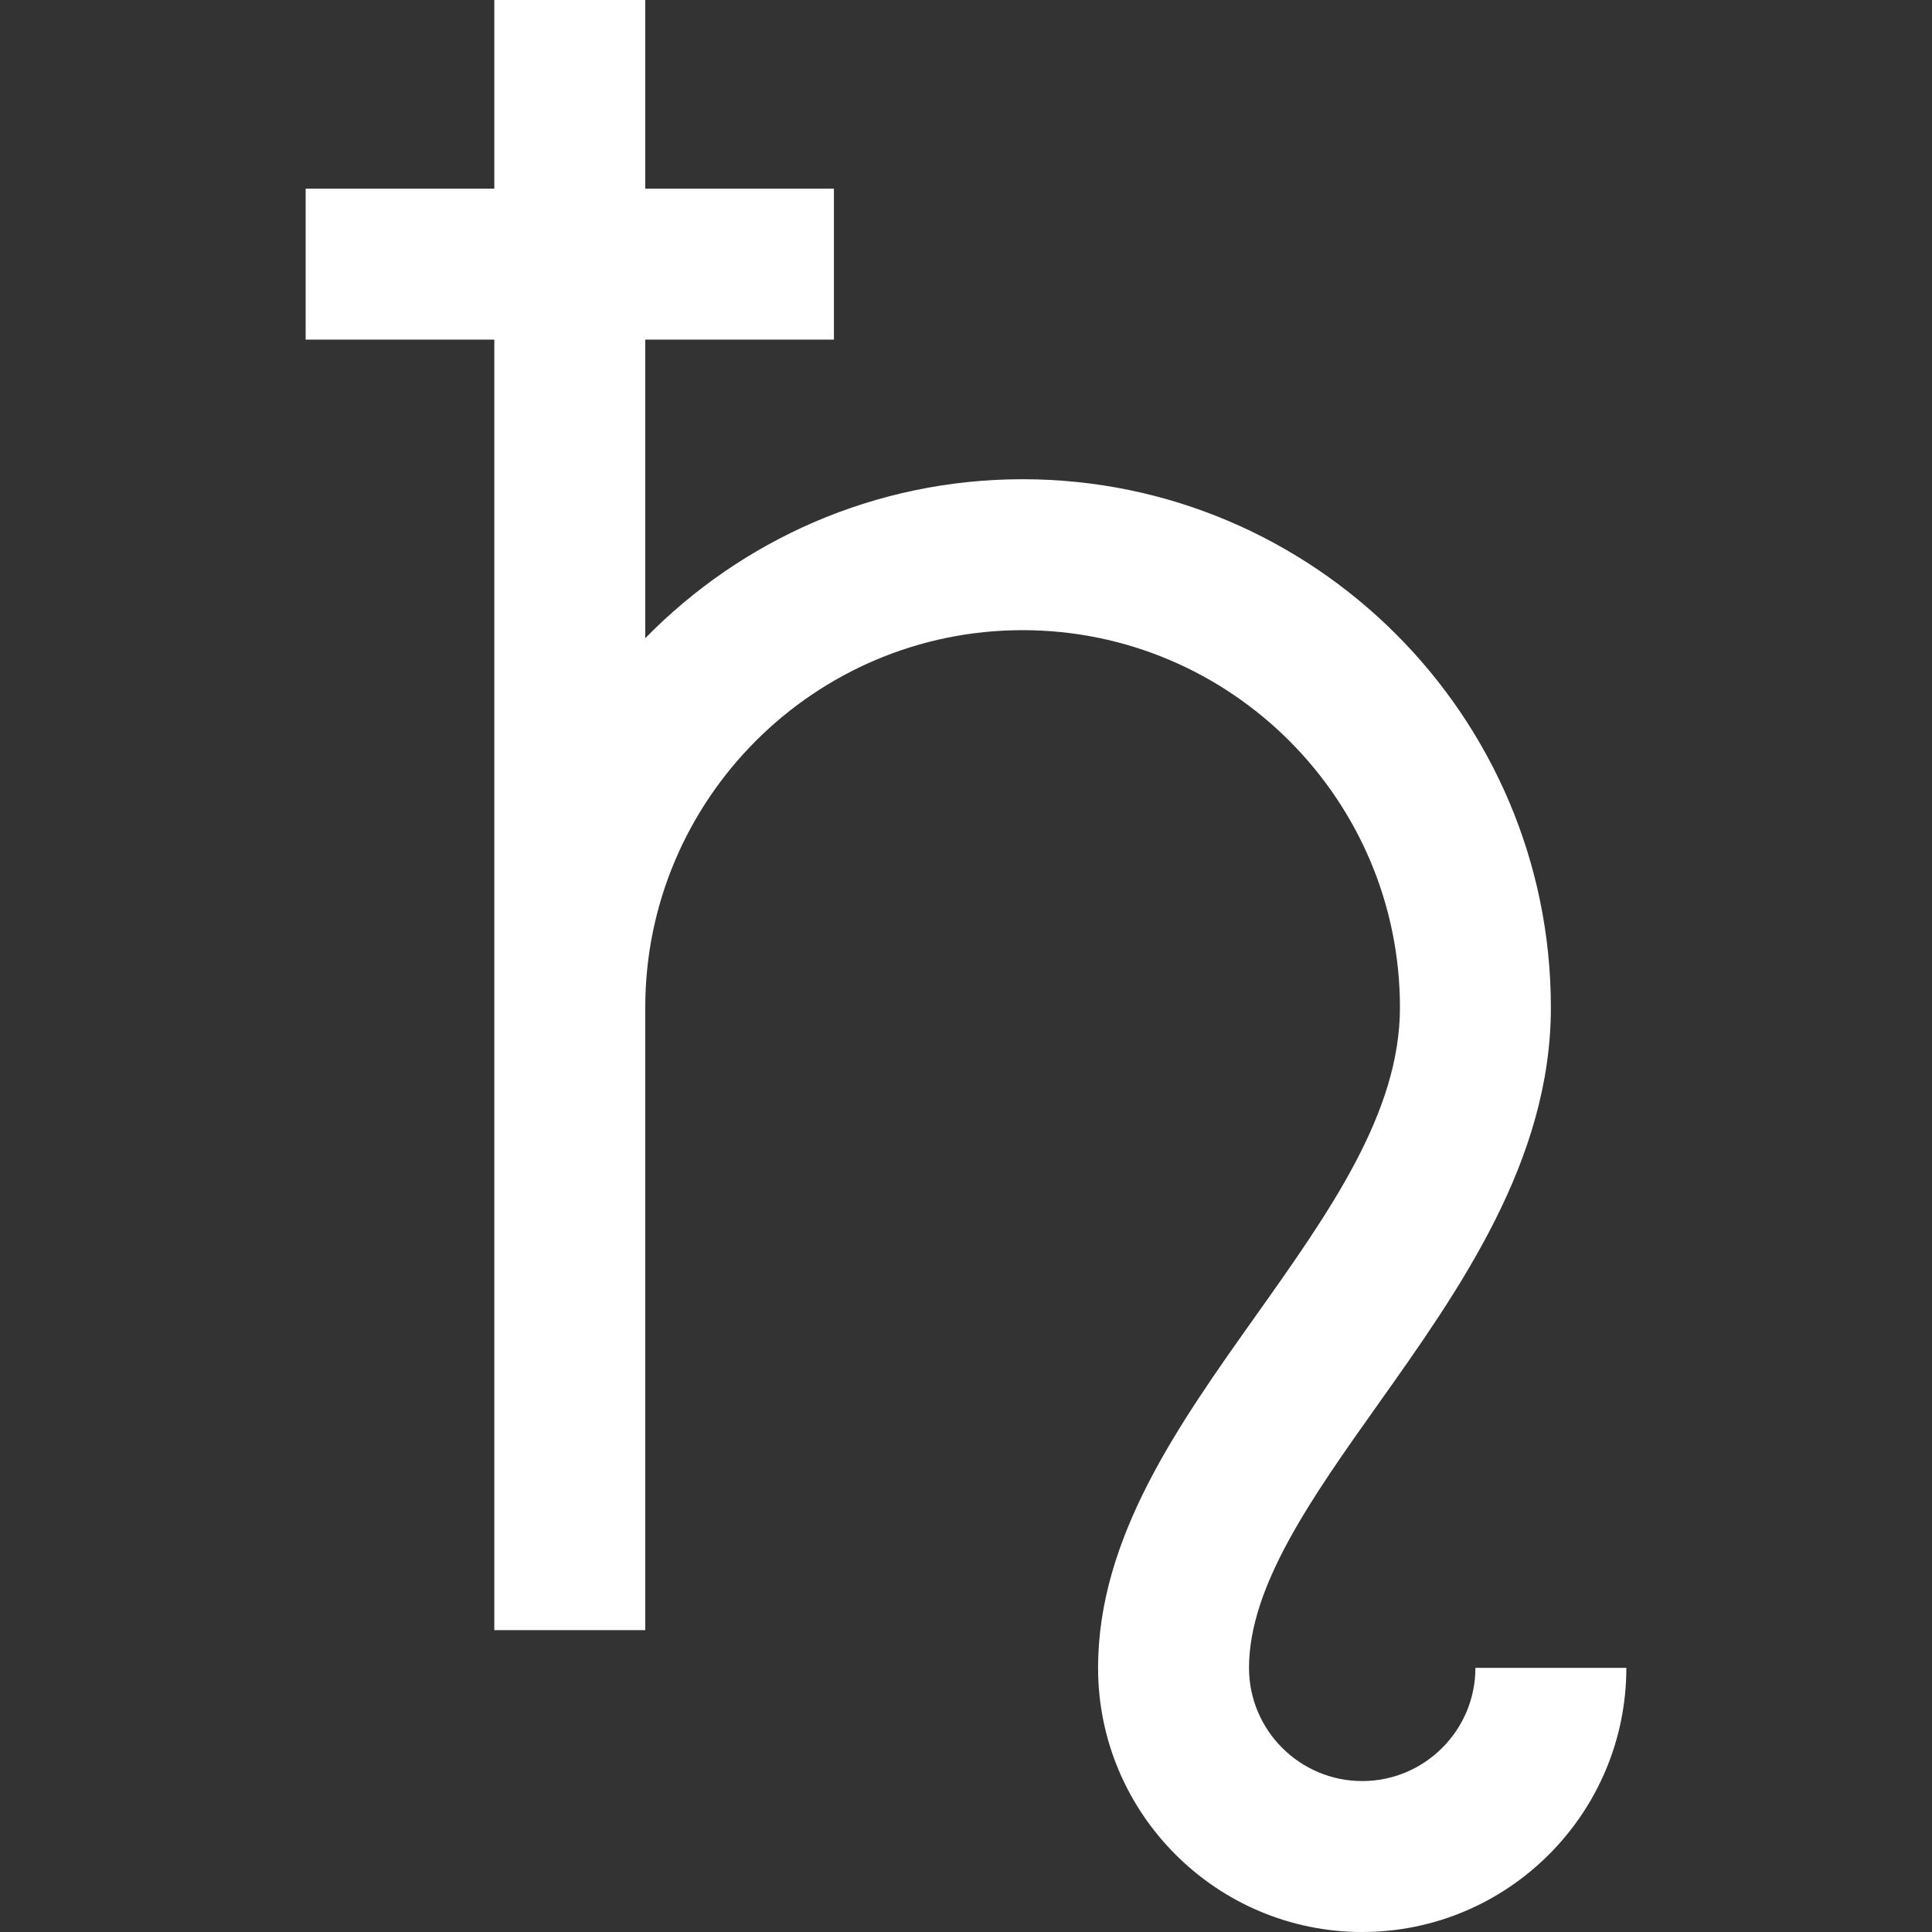   <svg xmlns="http://www.w3.org/2000/svg" viewBox="0 0 512 512" width="16" height="16">
    <rect x="0" y="0" width="512" height="512" fill="#333333" stroke="none"/>
    <path style="fill:#FFFFFF;" d="m391 442c0 16.542-13.458 30-30 30s-30-13.458-30-30c0-21.658 16.667-45.142 34.311-70.004 21.416-30.177 45.689-64.379 45.689-104.996 0-77.196-62.804-140-140-140-39.138 0-74.57 16.15-100 42.128v-79.128h50v-40h-50v-50h-40v50h-50v40h50v342h40v-165c0-55.14 44.86-100 100-100s100 44.86 100 100c0 27.866-18.608 54.086-38.309 81.846-20.497 28.881-41.691 58.745-41.691 93.154 0 38.598 31.402 70 70 70s70-31.402 70-70z" />{" "}
  </svg>
